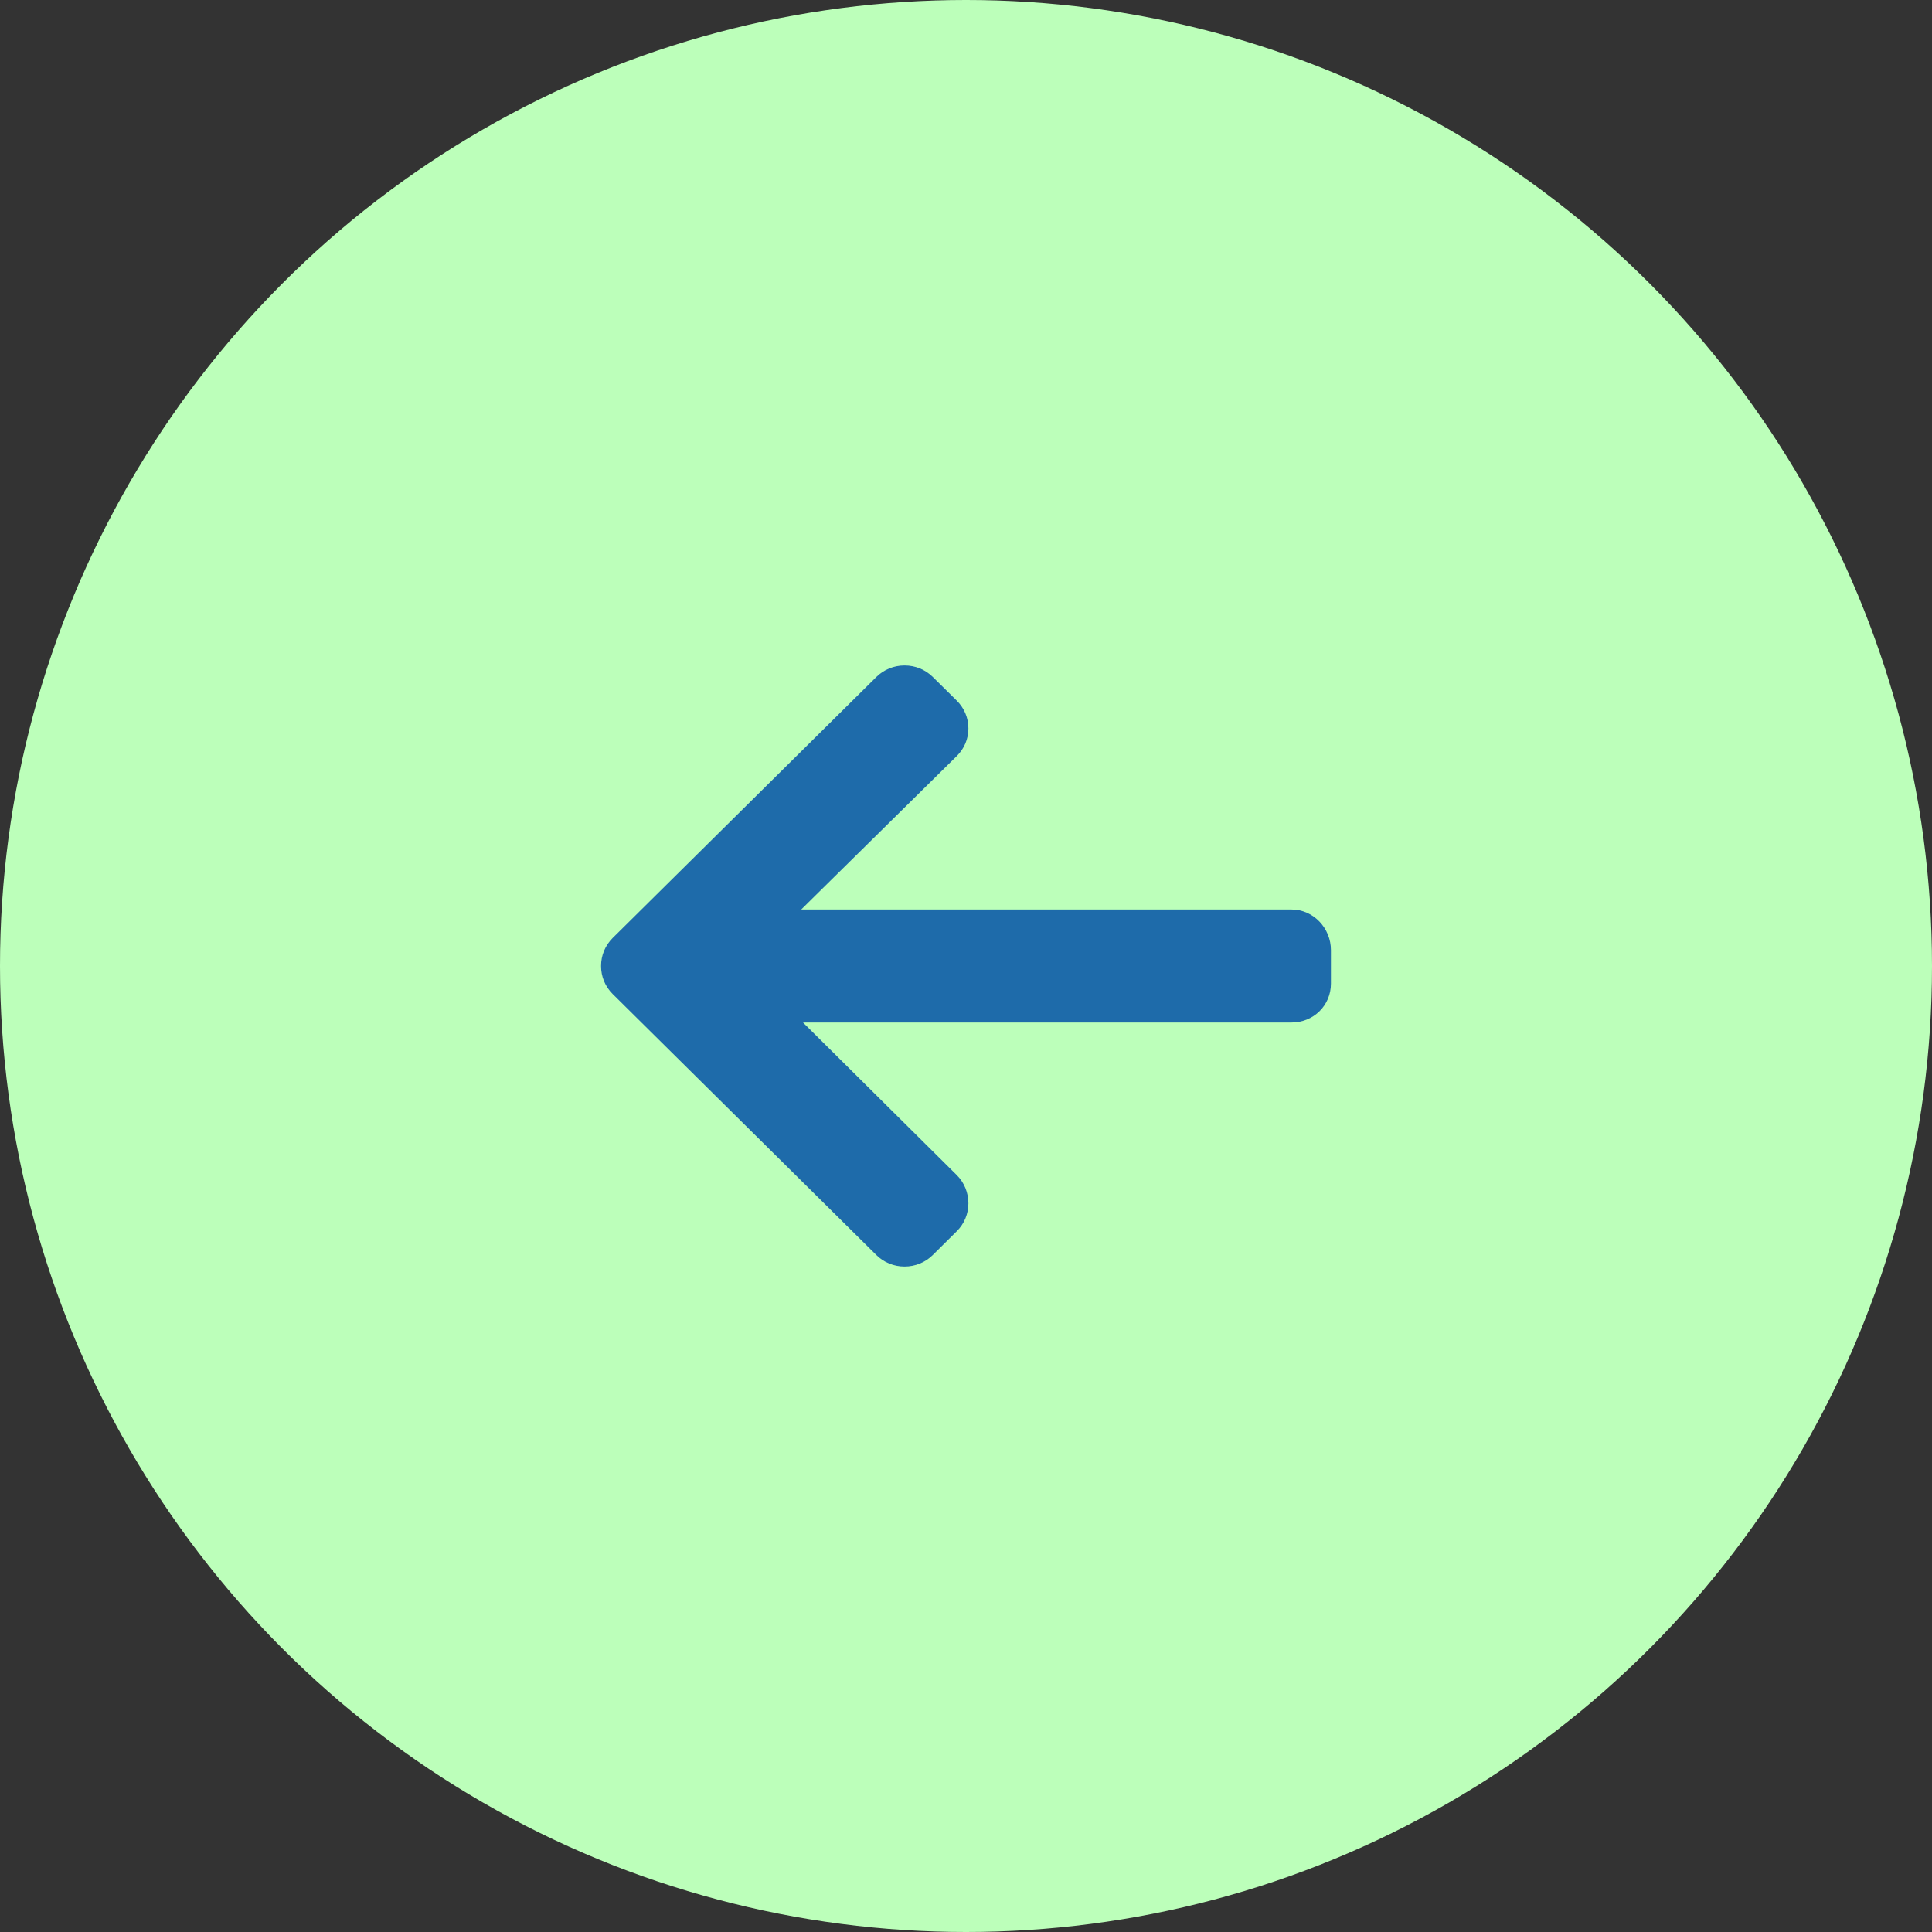 <?xml version="1.0" encoding="UTF-8"?> <svg xmlns="http://www.w3.org/2000/svg" width="45" height="45" viewBox="0 0 45 45" fill="none"><rect x="0" y="0" width="45" height="45" fill="#333333" stroke="none"/><circle cx="22.5" cy="22.5" r="22.5" transform="rotate(180 22.5 22.5)" fill="#BCFFBA"></circle><path d="M14.272 23.154L20.411 29.231C20.586 29.405 20.82 29.5 21.069 29.5C21.318 29.5 21.552 29.405 21.727 29.231L22.284 28.679C22.459 28.506 22.556 28.274 22.556 28.028C22.556 27.781 22.459 27.542 22.284 27.369L18.703 23.816L30.082 23.816C30.595 23.816 31 23.419 31 22.91L31 22.13C31 21.622 30.595 21.184 30.082 21.184L18.662 21.184L22.284 17.611C22.459 17.438 22.556 17.213 22.556 16.966C22.556 16.72 22.459 16.492 22.284 16.318L21.727 15.768C21.552 15.595 21.318 15.5 21.069 15.5C20.82 15.5 20.586 15.596 20.411 15.769L14.272 21.846C14.096 22.021 13.999 22.253 14 22.5C13.999 22.747 14.096 22.98 14.272 23.154Z" fill="#1E6BAA"></path></svg> 